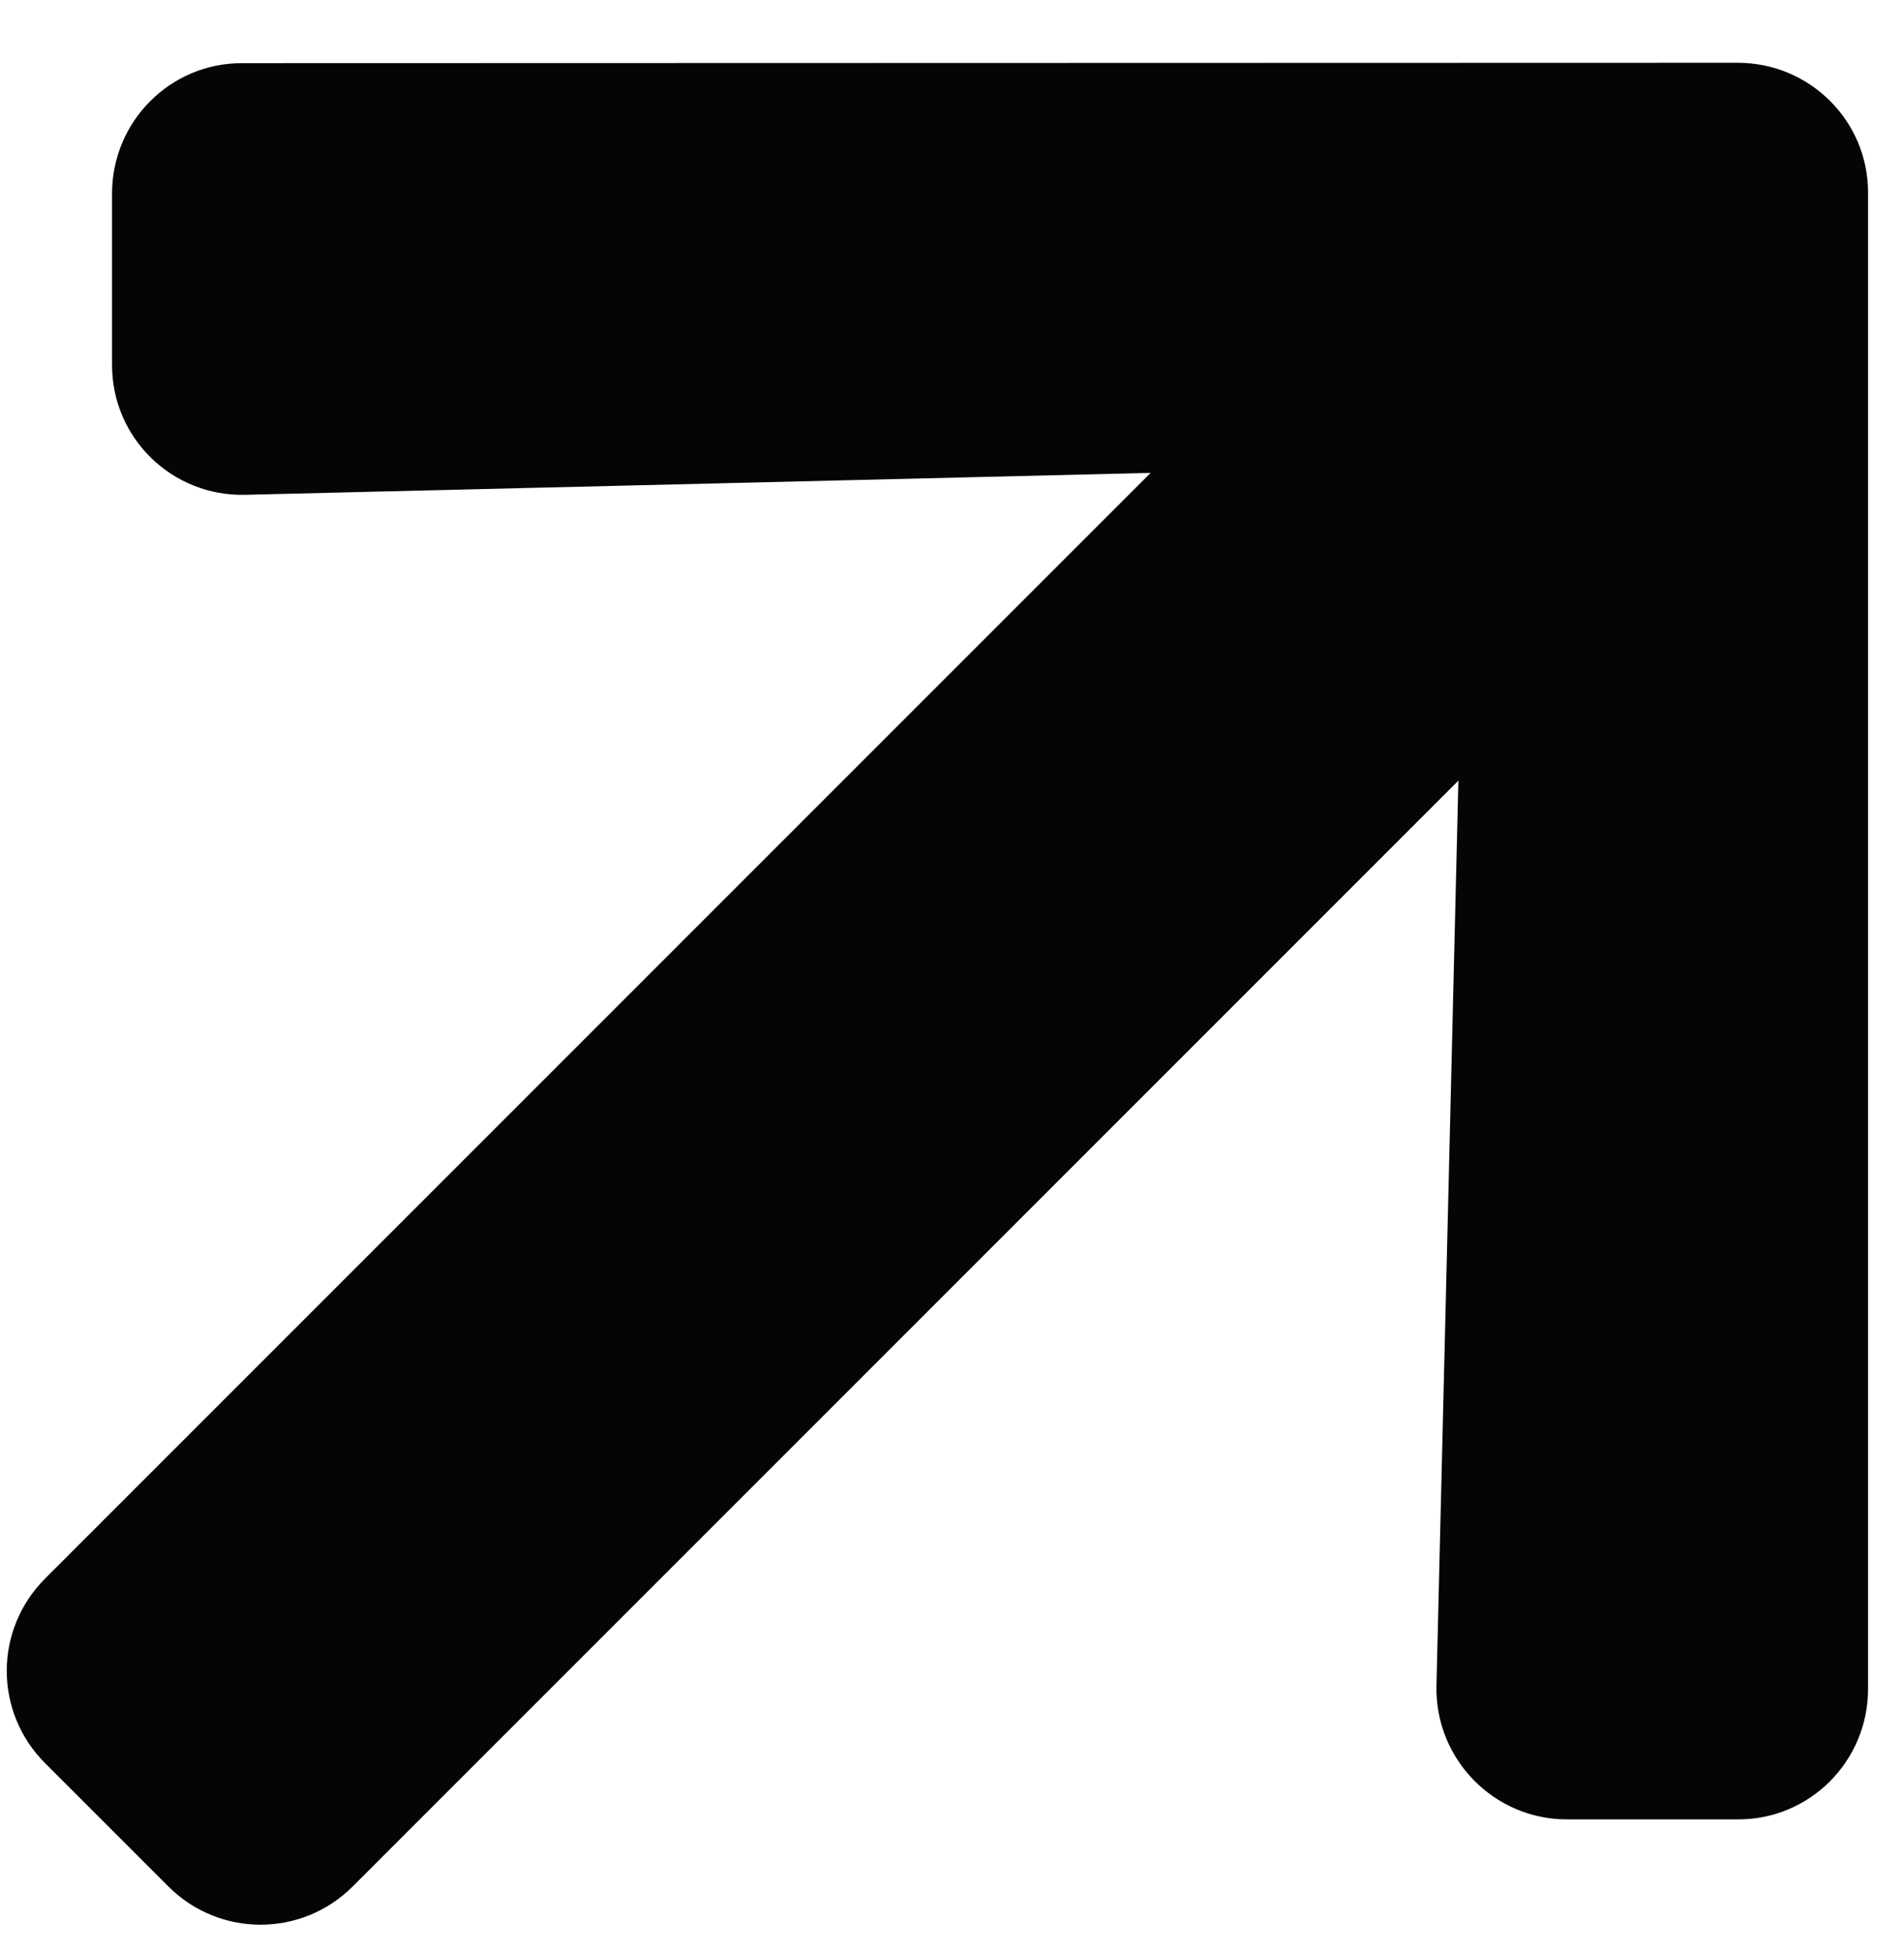 <svg width="350" height="359" viewBox="0 0 350 359" fill="none" xmlns="http://www.w3.org/2000/svg">
<g clip-path="url(#clip0_18_76)">
<path d="M20.598 66.974L20.598 35.579C20.598 22.285 31.346 11.537 44.569 11.608L319.421 11.537C332.715 11.537 343.463 22.285 343.392 35.508V310.431C343.392 323.725 332.644 334.473 319.421 334.402L288.026 334.402C274.591 334.402 263.772 323.3 264.055 309.865L268.086 143.483L64.863 346.706C55.459 356.11 40.326 356.11 30.922 346.706L8.294 324.078C-1.11 314.674 -1.11 299.542 8.294 290.137L211.517 86.915L45.135 90.945C31.629 91.299 20.527 80.48 20.598 66.974Z" fill="#050505"/>
</g>
<defs>
<clipPath id="clip0_18_76">
<rect width="350" height="359" fill="white"/>
</clipPath>
</defs>
</svg>
